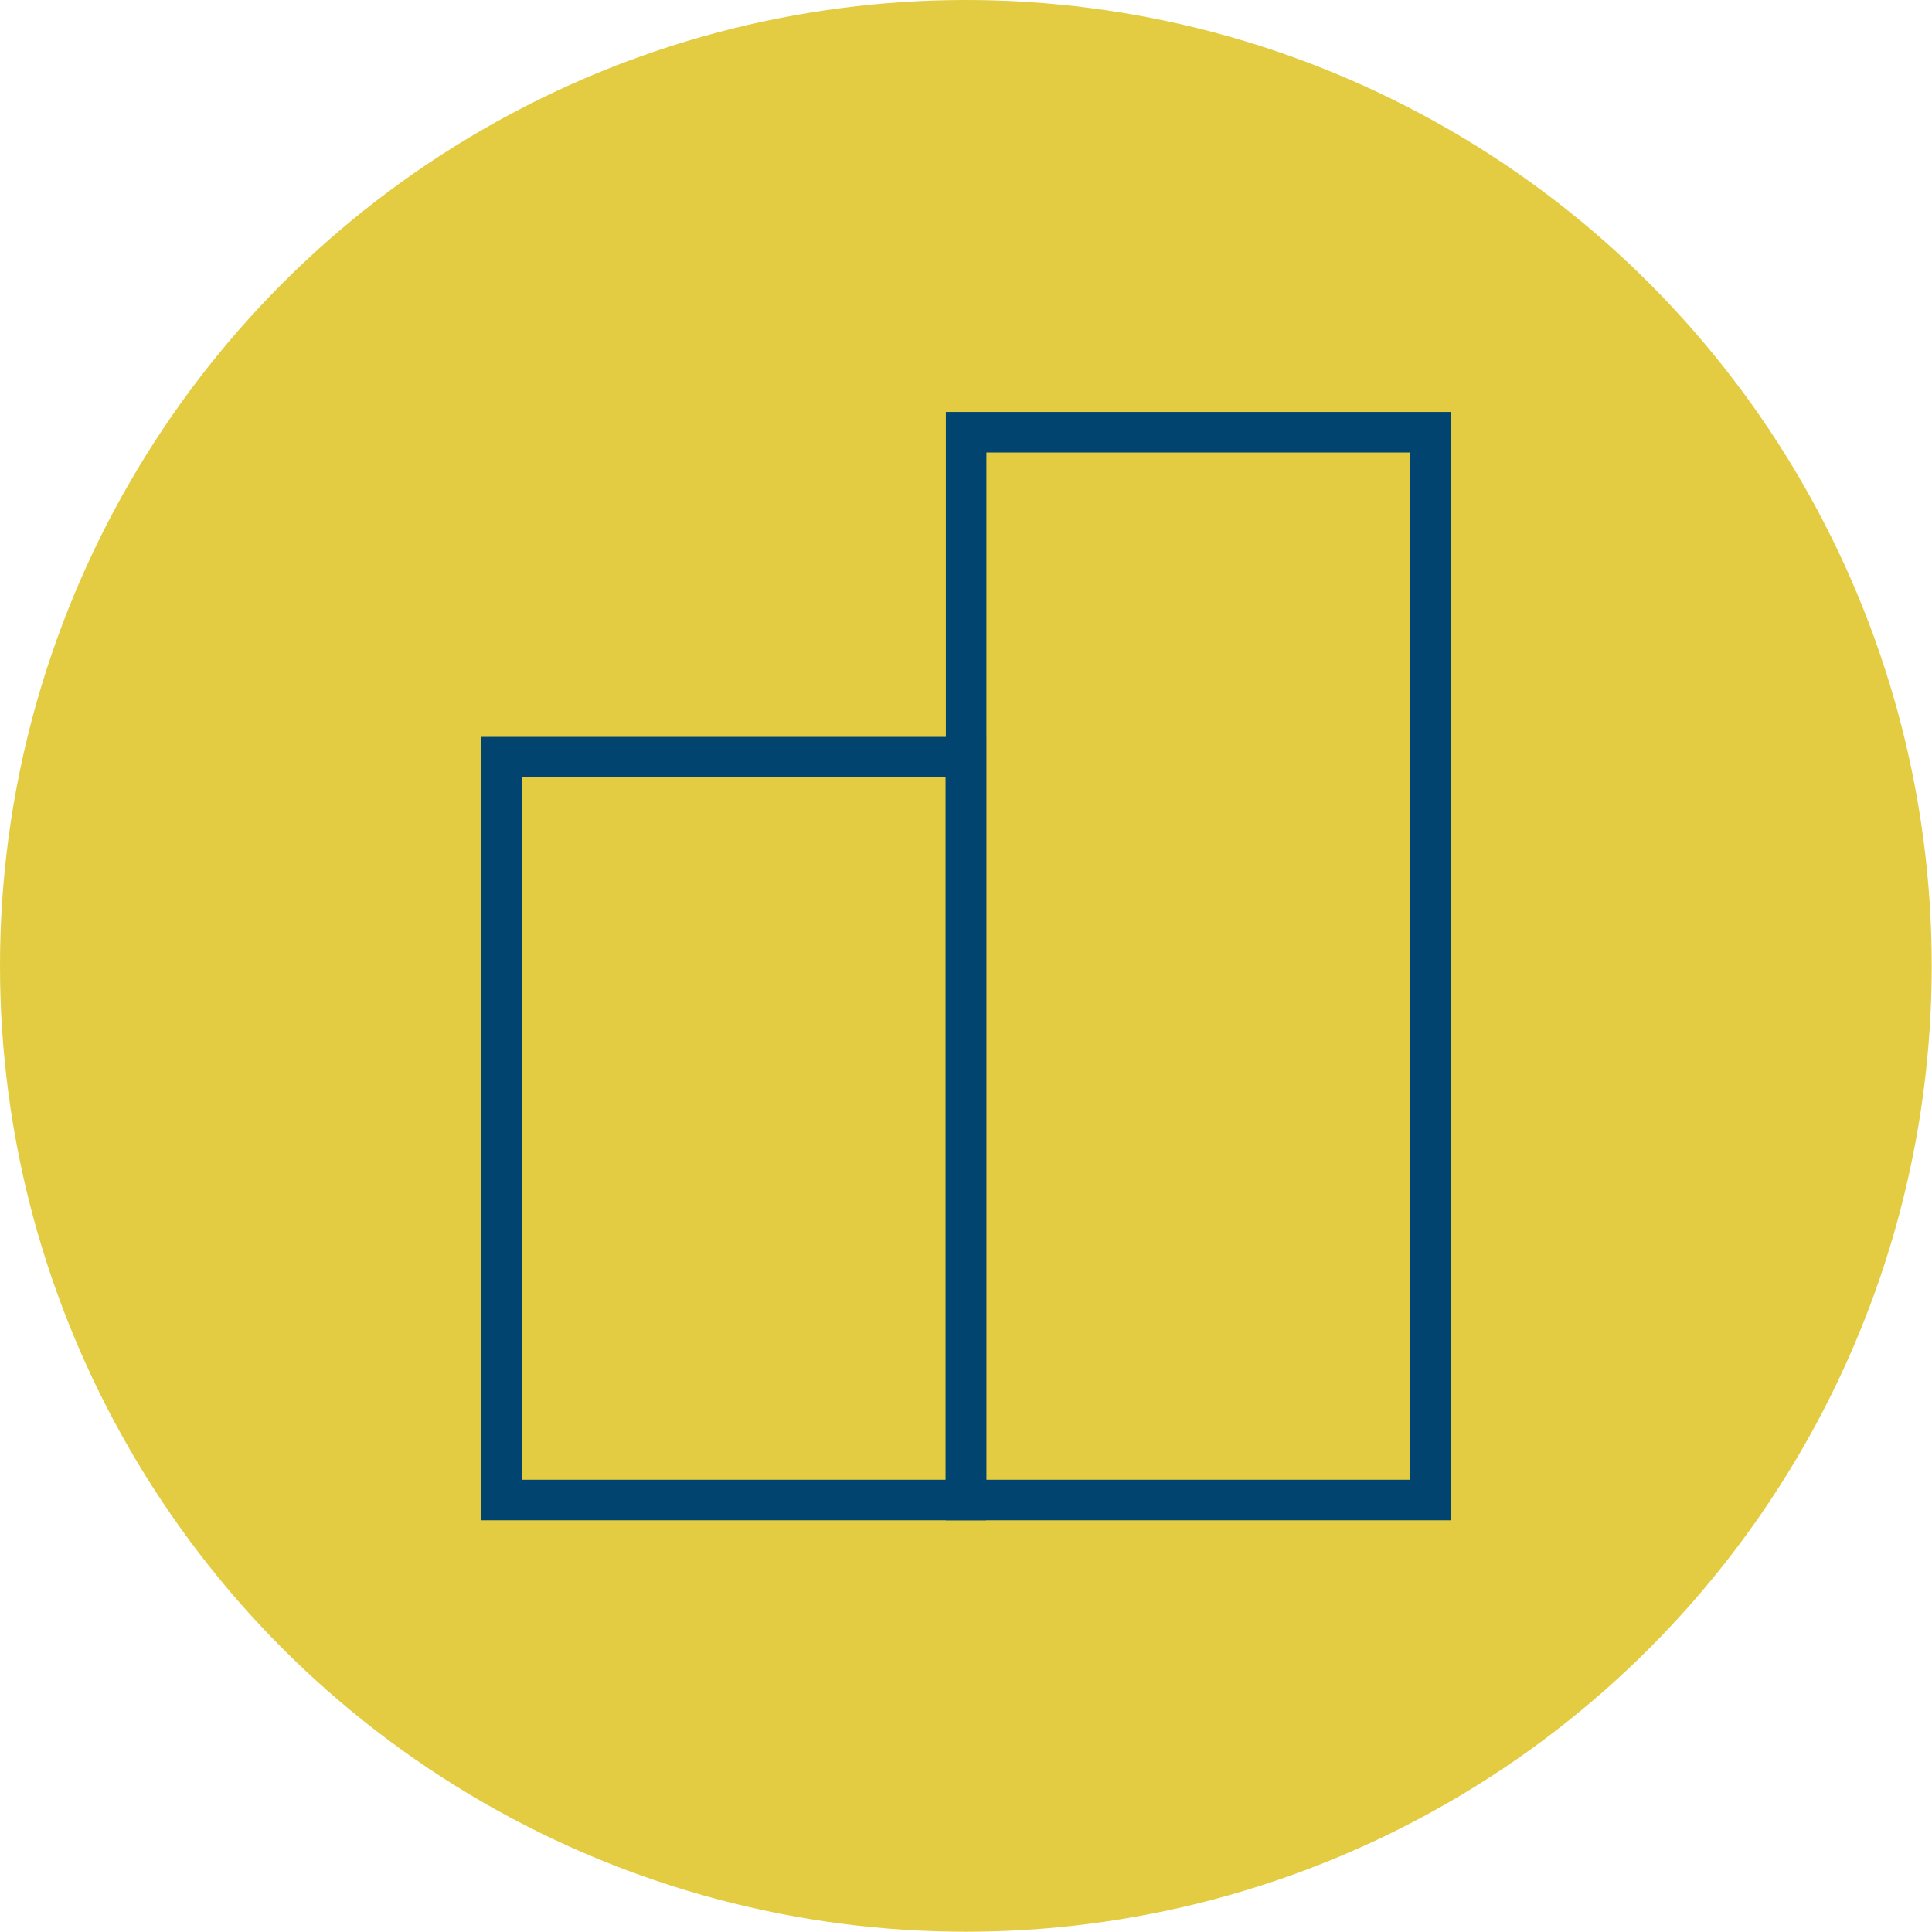<svg id="レイヤー_1" data-name="レイヤー 1" xmlns="http://www.w3.org/2000/svg" viewBox="0 0 71.47 71.47"><defs><style>.cls-1{fill:#e3cc41;}.cls-2{fill:none;stroke:#014470;stroke-miterlimit:10;stroke-width:1.5px;}</style></defs><title>名称未設定-1</title><circle class="cls-1" cx="35.73" cy="35.73" r="35.73"/><rect class="cls-2" x="514.77" y="373.53" width="17.17" height="39.5" transform="translate(567.68 429.02) rotate(180)"/><rect class="cls-2" x="497.6" y="385.55" width="17.17" height="27.48" transform="translate(533.33 441.04) rotate(180)"/></svg>